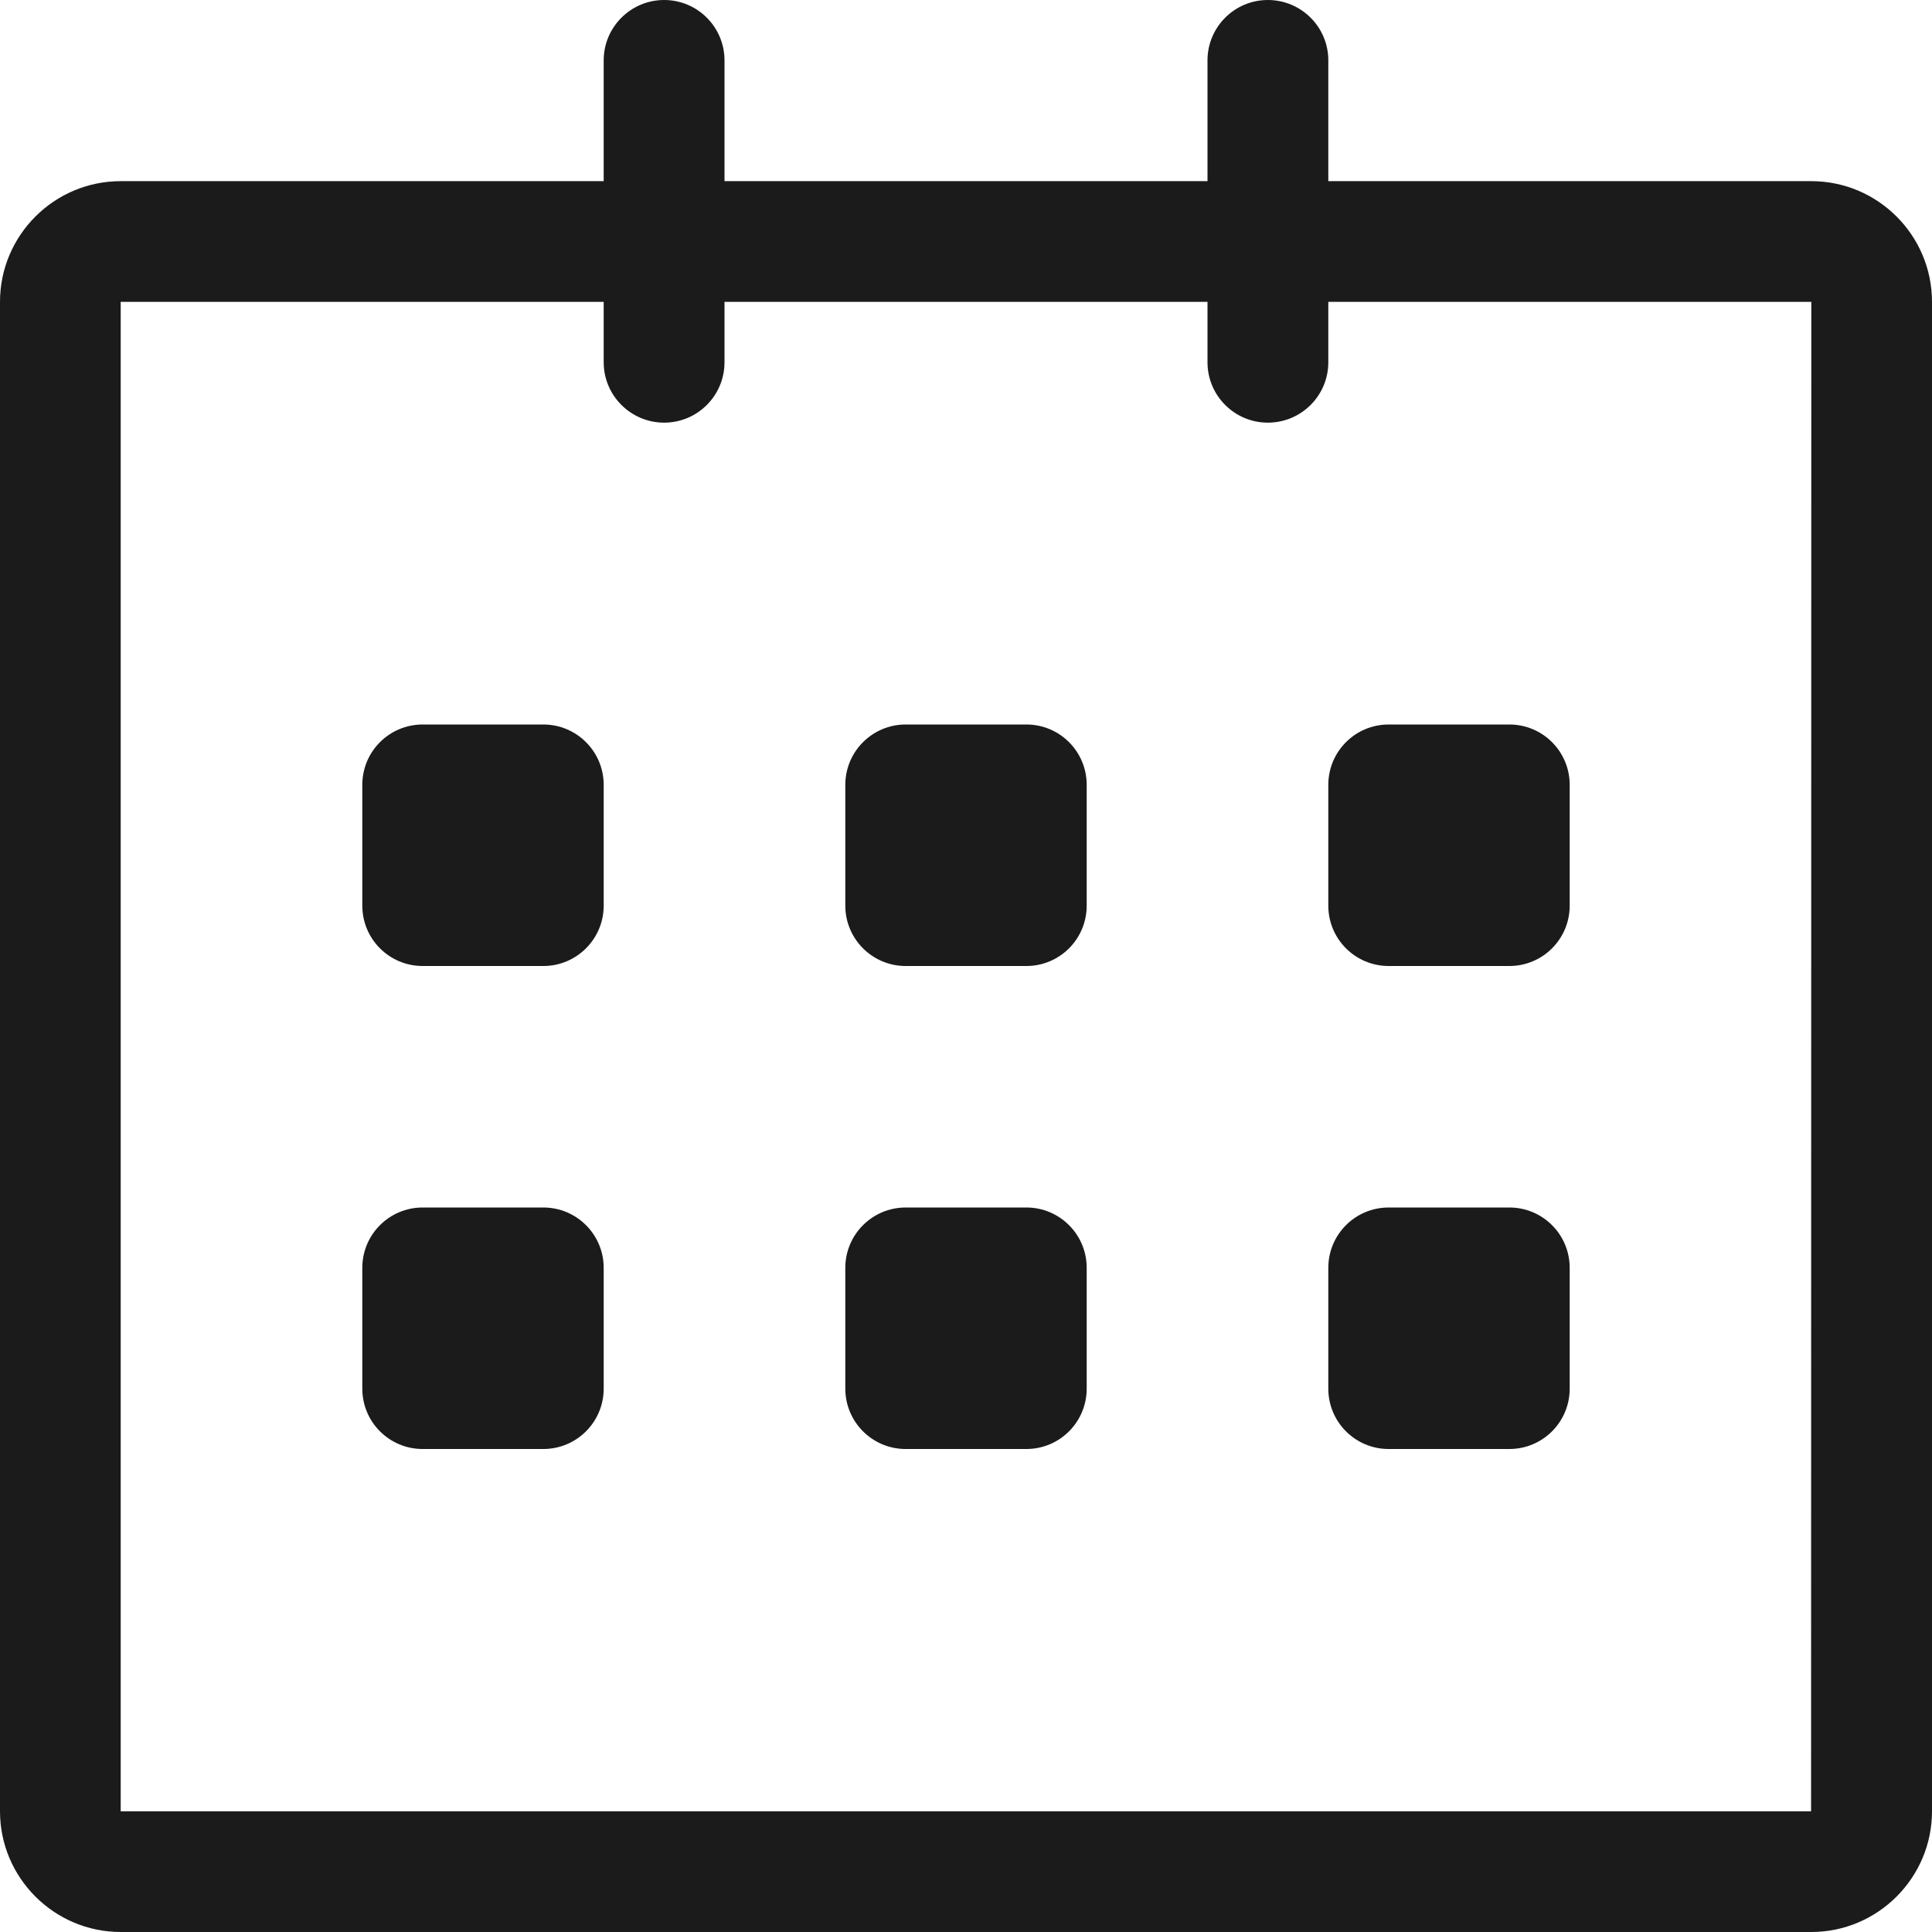 <?xml version="1.0" encoding="UTF-8"?>
<svg width="17px" height="17px" viewBox="0 0 17 17" version="1.1" xmlns="http://www.w3.org/2000/svg" xmlns:xlink="http://www.w3.org/1999/xlink">
    <title>Shape</title>
    <g id="Luis---Designs" stroke="none" stroke-width="1" fill="none" fill-rule="evenodd">
        <g id="v5_07_Media-Event-Detail-page" transform="translate(-726, -1062)" fill="#1B1B1B">
            <g id="calendar" transform="translate(726, 1062)">
                <path d="M15.938,17 L1.062,17 C0.477,17 0,16.523 0,15.938 L0,2.656 C0,2.07 0.477,1.594 1.062,1.594 L5.312,1.594 L5.312,0.531 C5.312,0.238 5.551,0 5.844,0 C6.137,0 6.375,0.238 6.375,0.531 L6.375,1.594 L10.625,1.594 L10.625,0.531 C10.625,0.238 10.863,0 11.156,0 C11.45,0 11.688,0.238 11.688,0.531 L11.688,1.594 L15.938,1.594 C16.523,1.594 17,2.07 17,2.656 L17,15.938 C17,16.523 16.523,17 15.938,17 Z M11.688,2.656 L11.688,3.188 C11.688,3.481 11.45,3.719 11.156,3.719 C10.863,3.719 10.625,3.481 10.625,3.188 L10.625,2.656 L6.375,2.656 L6.375,3.188 C6.375,3.481 6.137,3.719 5.844,3.719 C5.551,3.719 5.312,3.481 5.312,3.188 L5.312,2.656 L1.062,2.656 L1.062,15.938 L15.936,15.938 L15.938,2.656 L11.688,2.656 Z M13.281,12.75 L12.219,12.75 C11.925,12.75 11.688,12.512 11.688,12.219 L11.688,11.156 C11.688,10.863 11.925,10.625 12.219,10.625 L13.281,10.625 C13.575,10.625 13.812,10.863 13.812,11.156 L13.812,12.219 C13.812,12.512 13.575,12.75 13.281,12.75 Z M13.281,8.5 L12.219,8.5 C11.925,8.5 11.688,8.262 11.688,7.969 L11.688,6.906 C11.688,6.613 11.925,6.375 12.219,6.375 L13.281,6.375 C13.575,6.375 13.812,6.613 13.812,6.906 L13.812,7.969 C13.812,8.262 13.575,8.5 13.281,8.5 Z M9.031,12.75 L7.969,12.75 C7.676,12.75 7.438,12.512 7.438,12.219 L7.438,11.156 C7.438,10.863 7.676,10.625 7.969,10.625 L9.031,10.625 C9.325,10.625 9.562,10.863 9.562,11.156 L9.562,12.219 C9.562,12.512 9.325,12.75 9.031,12.75 Z M9.031,8.5 L7.969,8.5 C7.676,8.5 7.438,8.262 7.438,7.969 L7.438,6.906 C7.438,6.613 7.676,6.375 7.969,6.375 L9.031,6.375 C9.325,6.375 9.562,6.613 9.562,6.906 L9.562,7.969 C9.562,8.262 9.325,8.5 9.031,8.5 Z M4.781,12.75 L3.719,12.75 C3.425,12.75 3.188,12.512 3.188,12.219 L3.188,11.156 C3.188,10.863 3.425,10.625 3.719,10.625 L4.781,10.625 C5.074,10.625 5.312,10.863 5.312,11.156 L5.312,12.219 C5.312,12.512 5.074,12.75 4.781,12.75 Z M4.781,8.5 L3.719,8.5 C3.425,8.5 3.188,8.262 3.188,7.969 L3.188,6.906 C3.188,6.613 3.425,6.375 3.719,6.375 L4.781,6.375 C5.074,6.375 5.312,6.613 5.312,6.906 L5.312,7.969 C5.312,8.262 5.074,8.5 4.781,8.5 Z" id="Shape"></path>
            </g>
        </g>
    </g>
</svg>